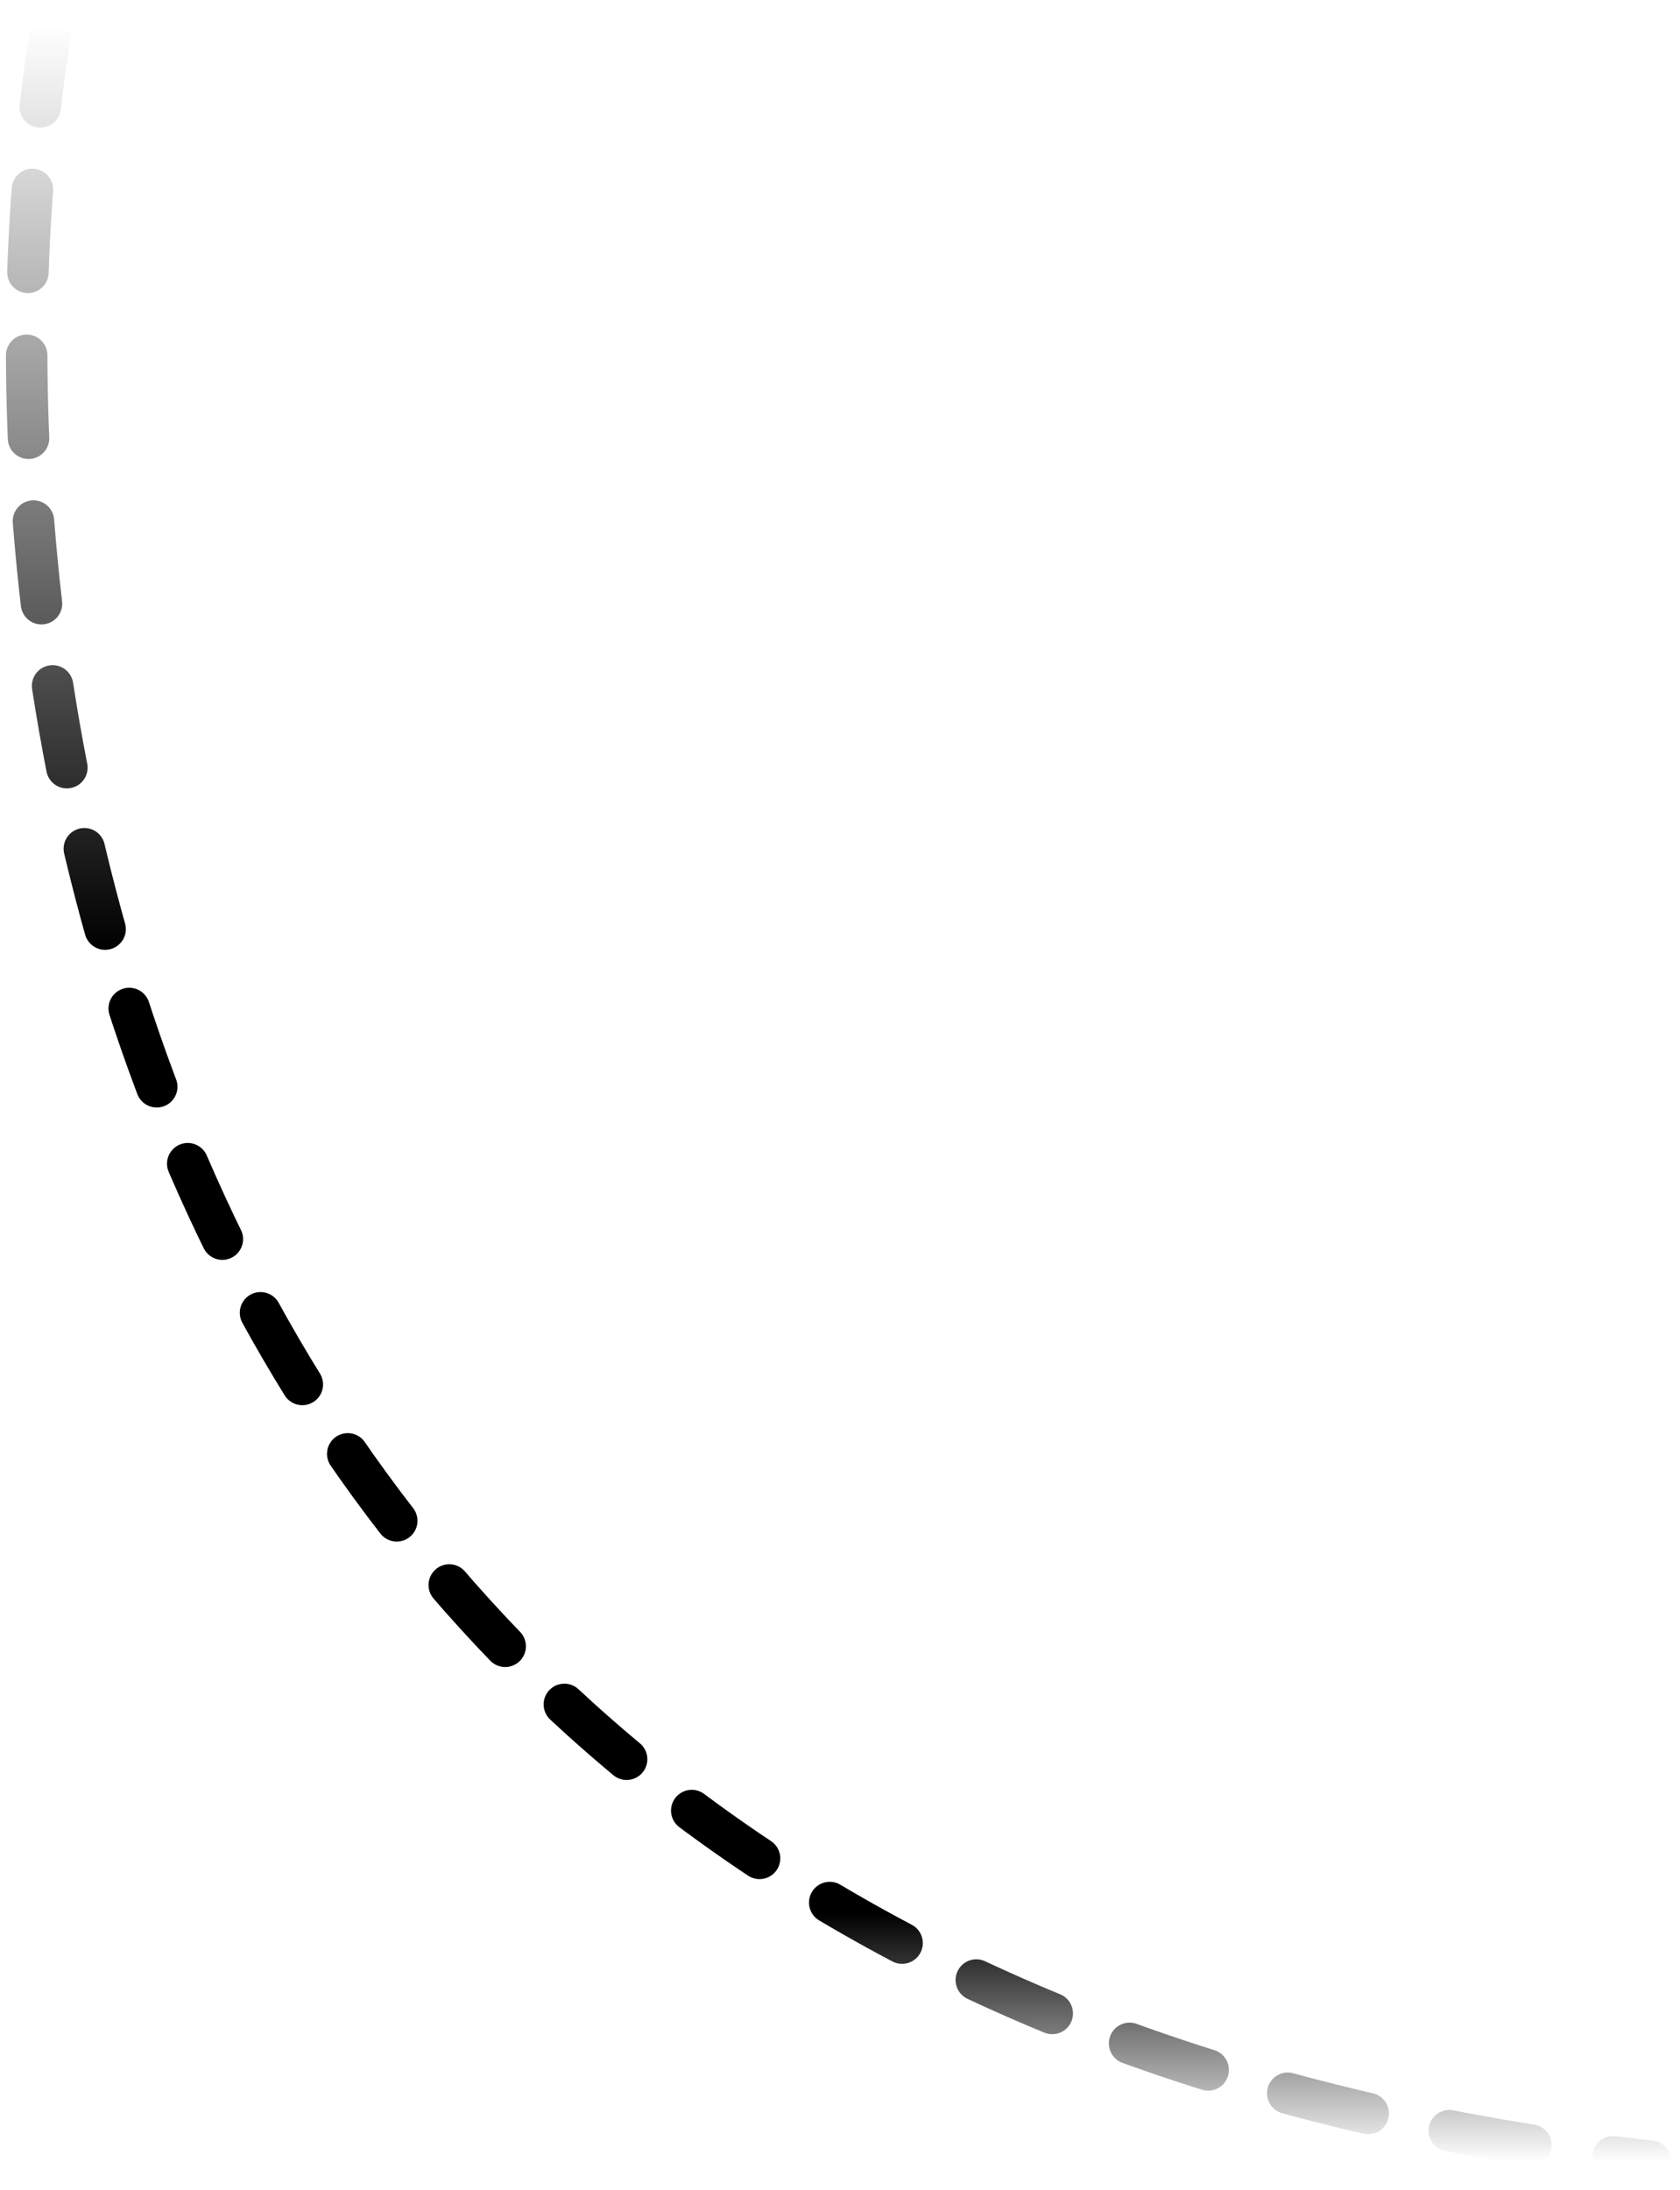 <svg width="142" height="185" viewBox="0 0 142 185" fill="none" xmlns="http://www.w3.org/2000/svg">
<path d="M4.374 2.085C-4.545 56.182 9.999 168.015 139.519 182.576" stroke="url(#paint0_linear_2001_8)" stroke-width="3.505" stroke-linecap="round" stroke-dasharray="7.01 7.01"/>
<defs>
<linearGradient id="paint0_linear_2001_8" x1="70.885" y1="2.085" x2="70.885" y2="182.576" gradientUnits="userSpaceOnUse">
<stop stop-opacity="0"/>
<stop offset="0.434"/>
<stop offset="0.884"/>
<stop offset="1" stop-opacity="0"/>
</linearGradient>
</defs>
</svg>
